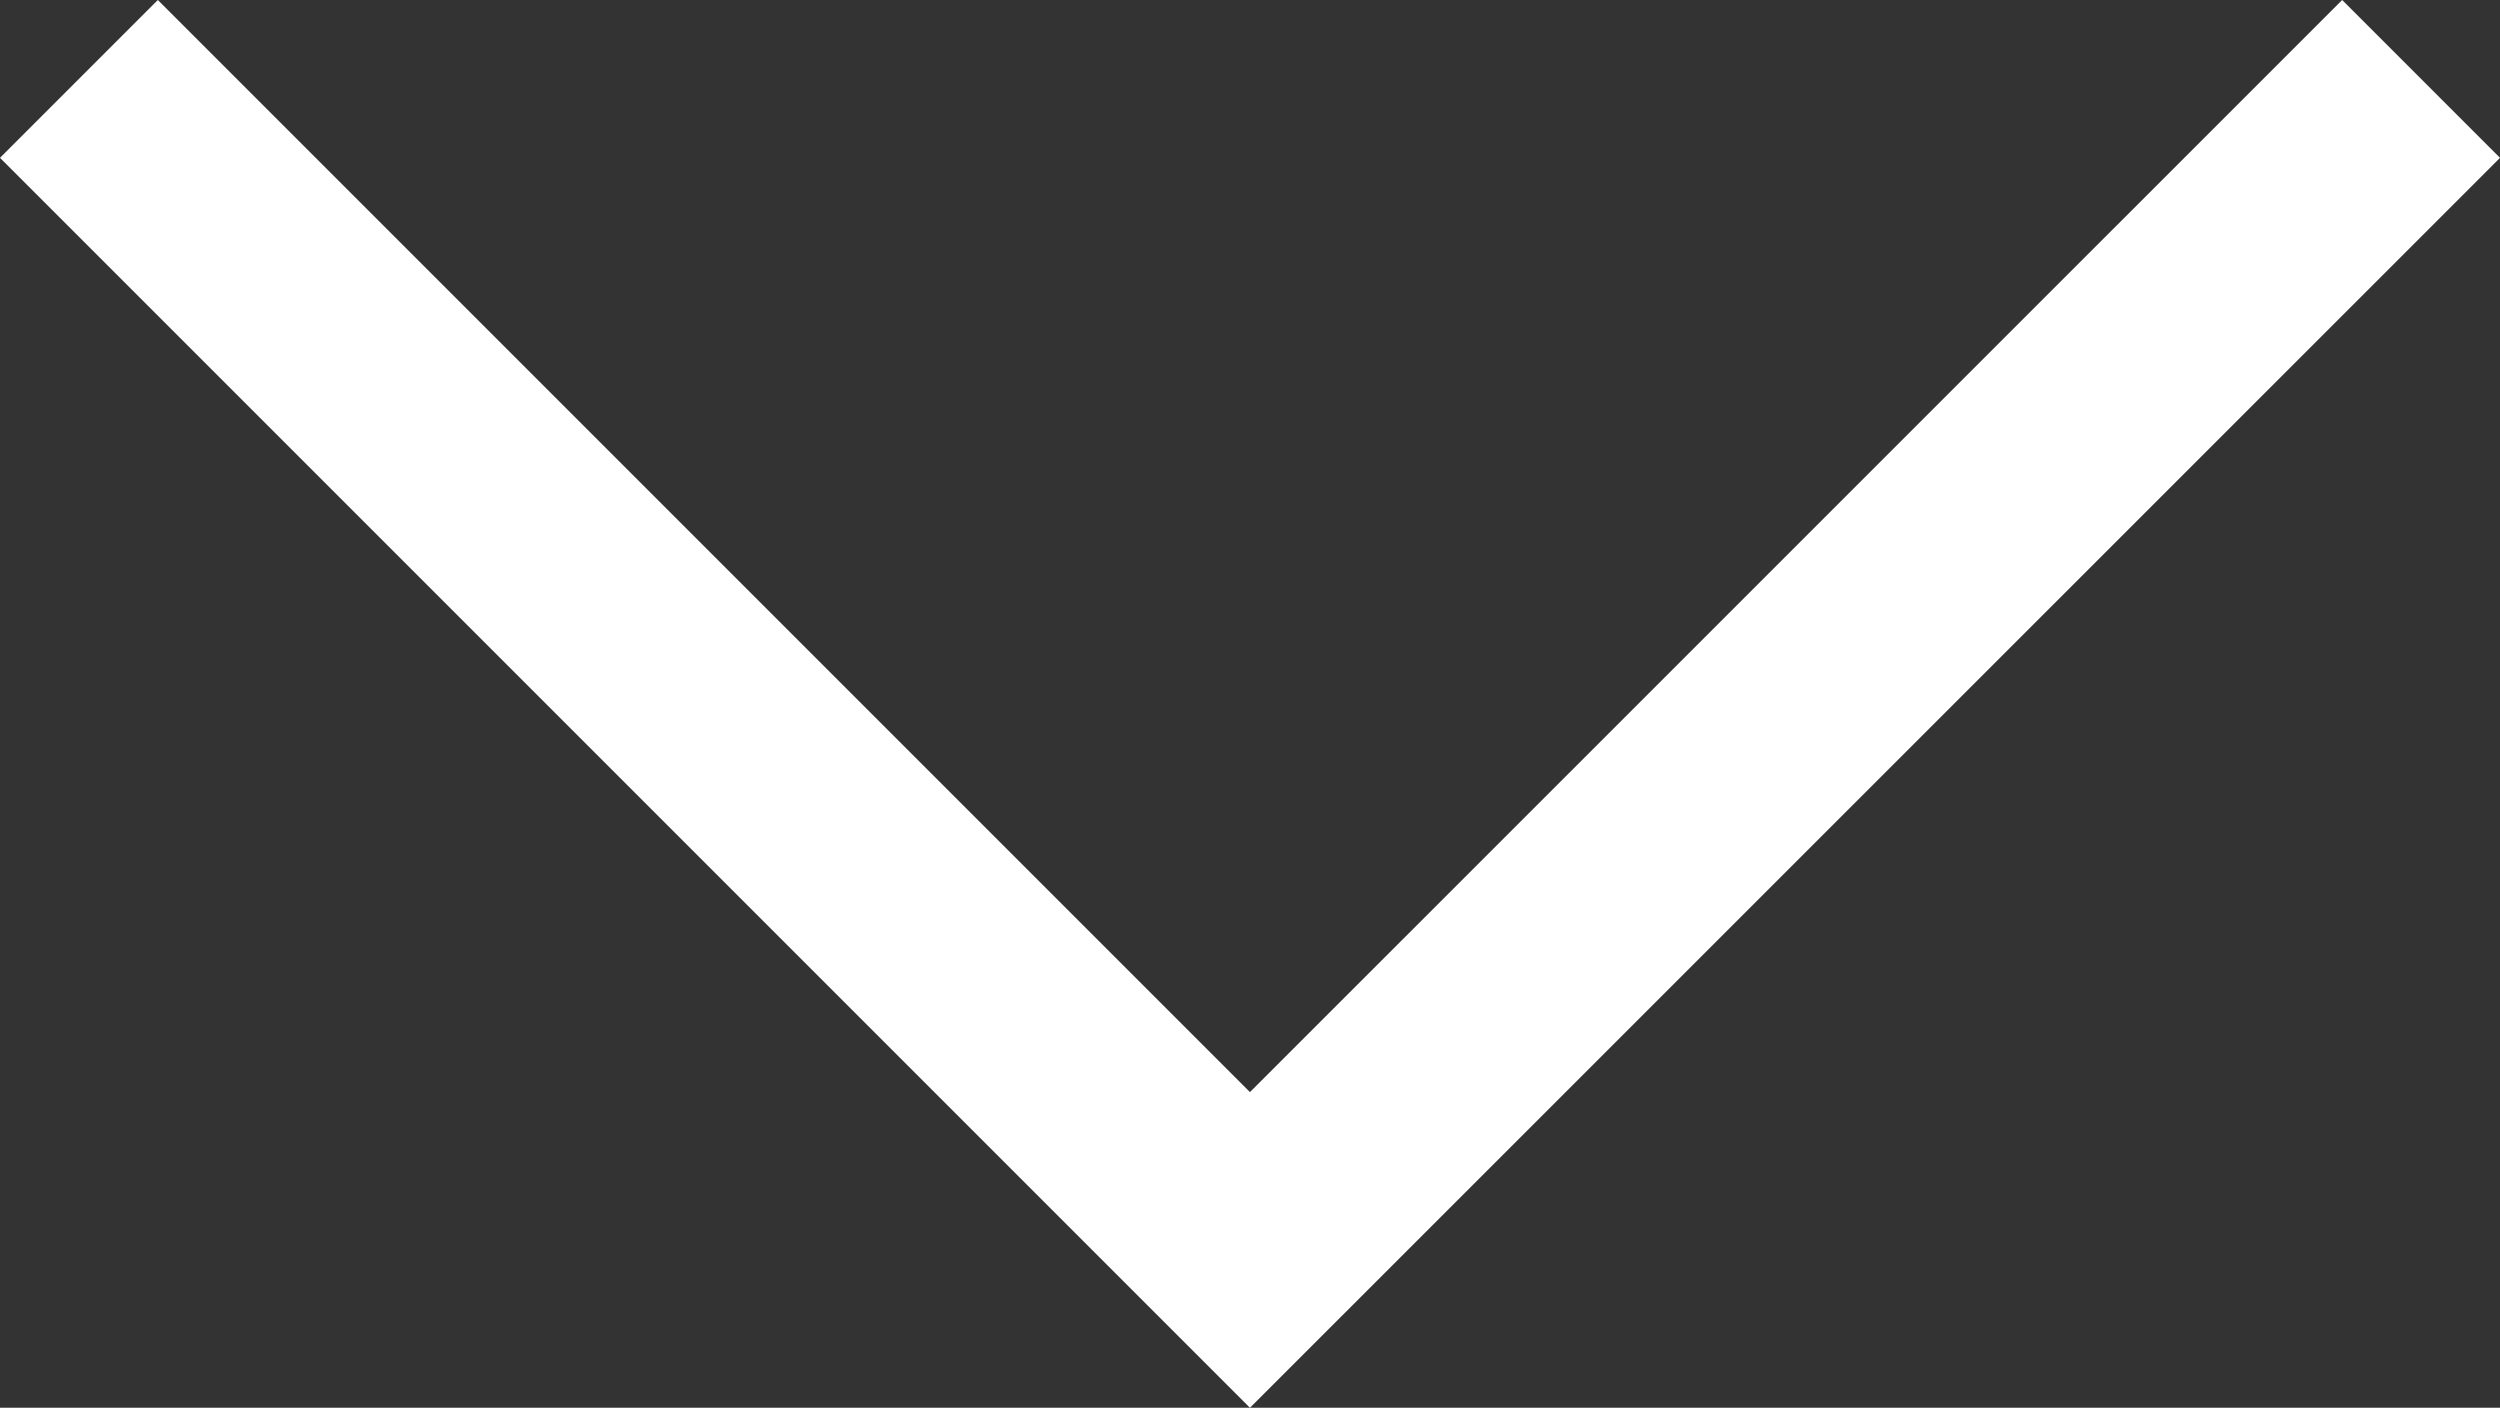 <svg xmlns="http://www.w3.org/2000/svg" width="22.399" height="12.613" viewBox="0 0 22.399 12.613"><rect x="0" y="0" width="22.399" height="12.613" fill="#333333" stroke="none"/><g id="Component_12_1" data-name="Component 12 &#x2013; 1" transform="translate(0.707 0.707)"><path id="Path_15" data-name="Path 15" d="M8172.68,4583.984l10.492,10.492,10.493-10.492" transform="translate(-8172.68 -4583.984)" fill="none" stroke="#fff" stroke-width="2"></path></g></svg>